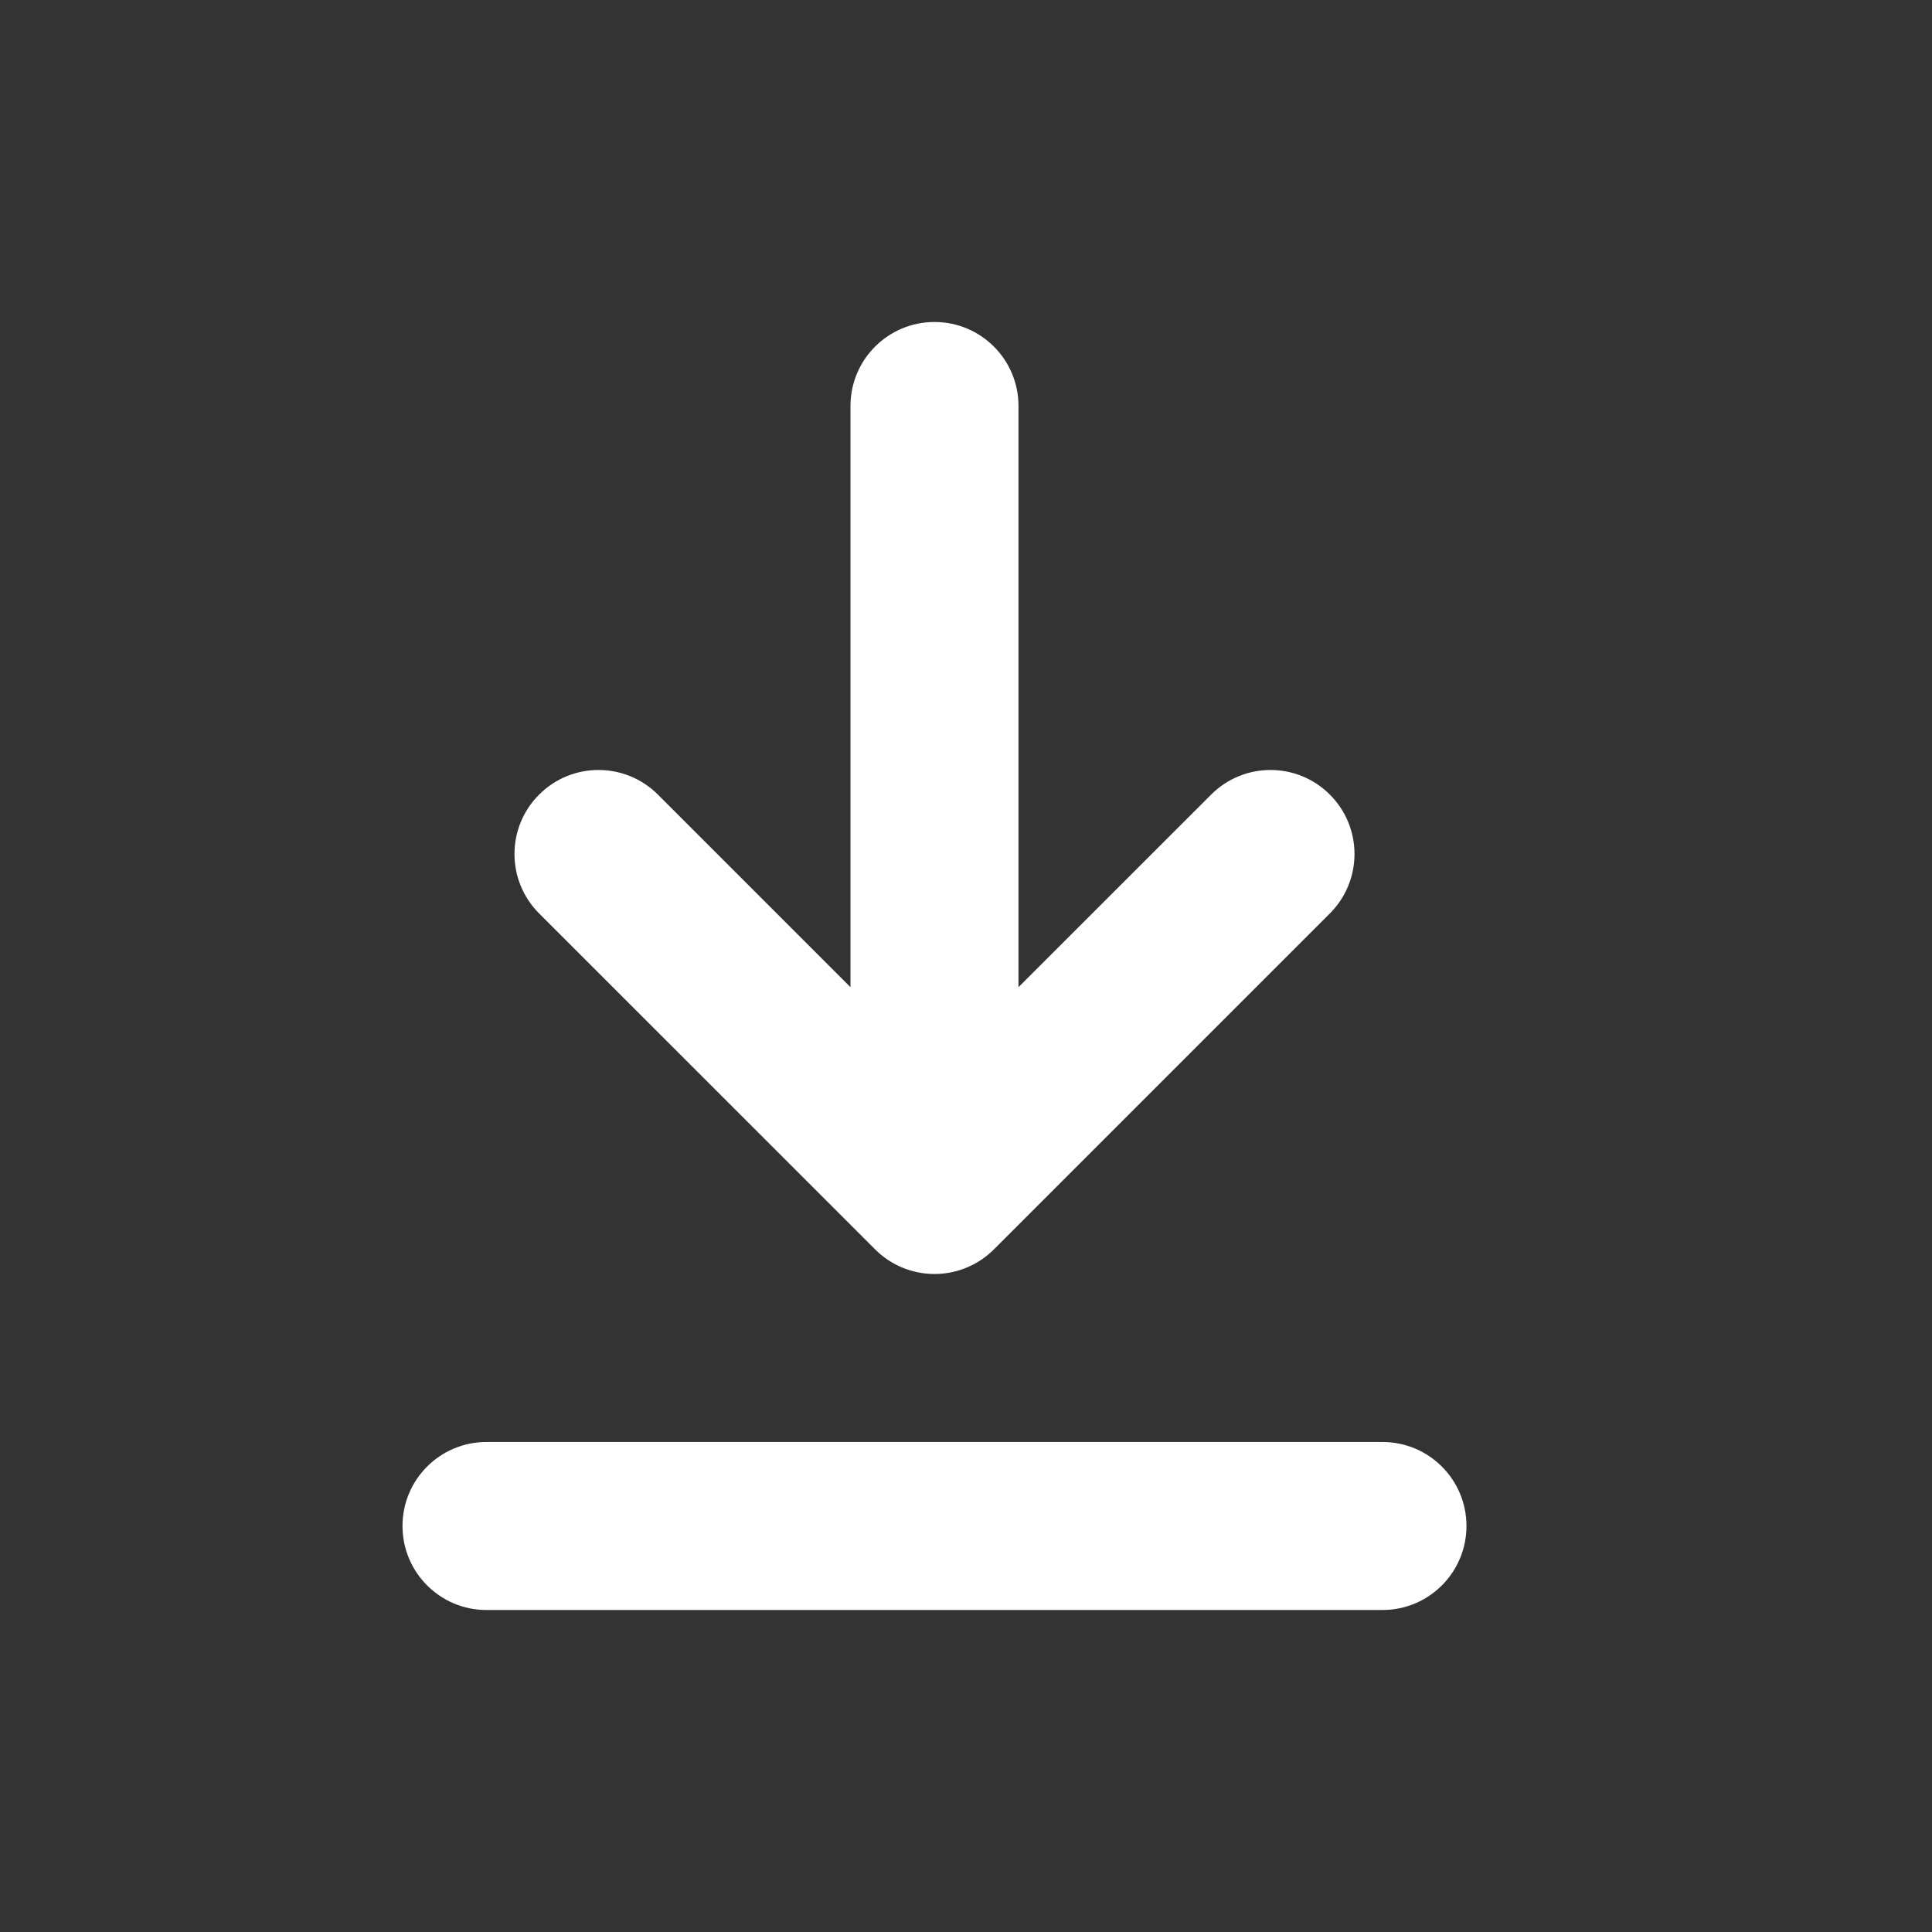 <svg width="24" height="24" viewBox="0 0 24 24" fill="none" xmlns="http://www.w3.org/2000/svg">
<rect x="0" y="0" width="24" height="24" fill="#333333" stroke="none"/>
<path fill-rule="evenodd" clip-rule="evenodd" d="M11.609 4C12.185 4 12.652 4.467 12.652 5.043V12.263L15.045 9.871C15.452 9.463 16.113 9.463 16.52 9.871C16.928 10.278 16.928 10.939 16.52 11.347L12.347 15.52C12.151 15.716 11.885 15.826 11.609 15.826C11.332 15.826 11.066 15.716 10.871 15.52L6.697 11.347C6.289 10.939 6.289 10.278 6.697 9.871C7.104 9.463 7.765 9.463 8.173 9.871L10.565 12.263V5.043C10.565 4.467 11.032 4 11.609 4ZM6.043 17.913C5.467 17.913 5 18.38 5 18.956C5 19.533 5.467 20 6.043 20H17.174C17.75 20 18.217 19.533 18.217 18.956C18.217 18.38 17.75 17.913 17.174 17.913H6.043Z" fill="white"/>
</svg>
